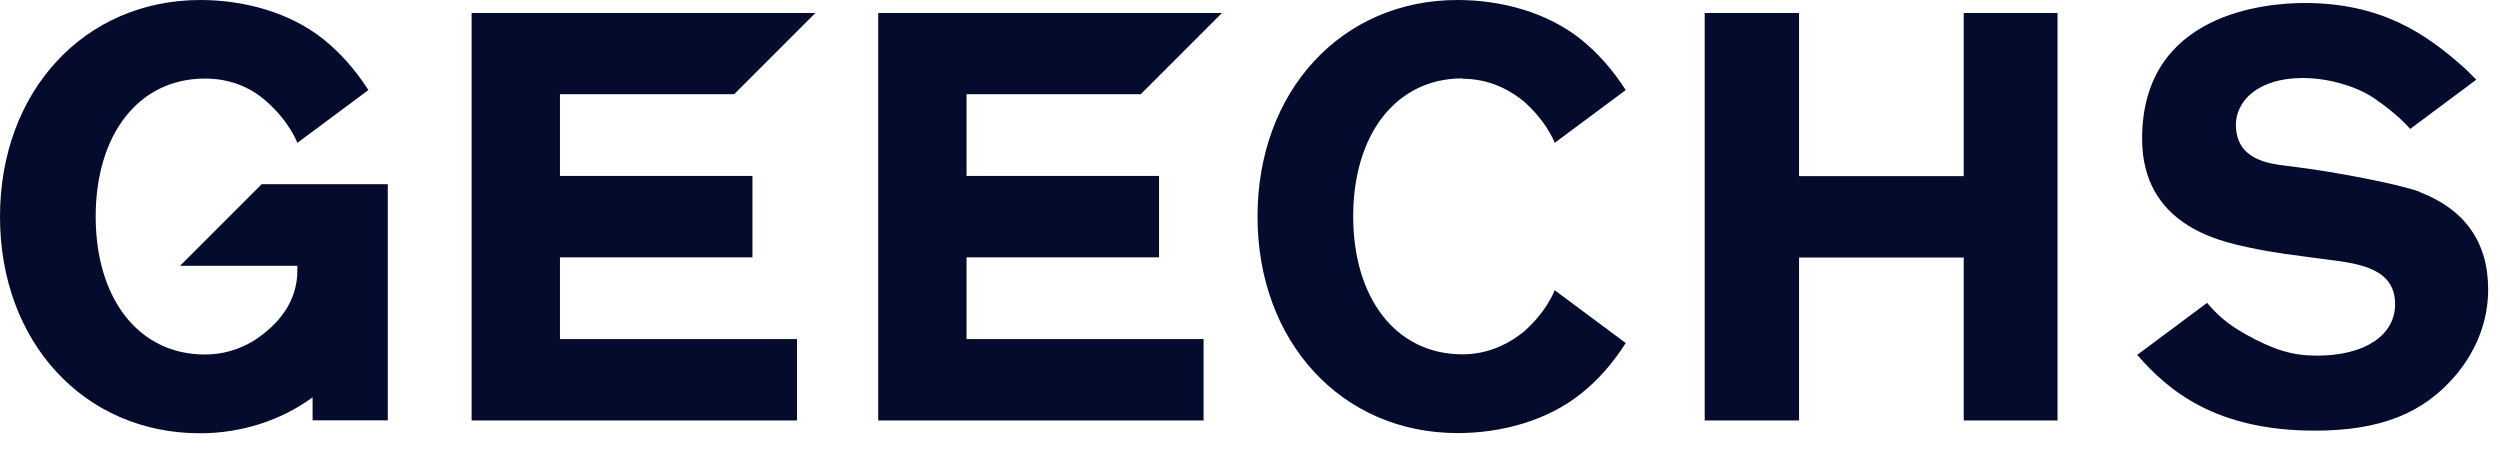 <svg width="133" height="24" viewBox="0 0 133 24" fill="none" xmlns="http://www.w3.org/2000/svg">
<path d="M39.05 5.02L43.38 0.69H25.09V22.37H42.4V18.04H29.79V13.69H40.03V9.36H29.79V5.01H39.05V5.02ZM9.59 14.14H15.82V14.39C15.82 16.02 14.86 17.25 13.48 18.14C12.68 18.62 11.81 18.86 10.9 18.86C7.37 18.86 5.09 15.88 5.09 11.52C5.09 7.16 7.37 4.18 10.9 4.18C12.08 4.18 13.21 4.54 14.16 5.38C15.42 6.49 15.82 7.6 15.82 7.6L19.6 4.79C18.86 3.65 18.09 2.8 17.21 2.09C15.43 0.67 13.01 0 10.65 0C4.48 0.01 0 4.86 0 11.53C0 18.2 4.48 23.05 10.64 23.05C12.82 23.05 14.93 22.38 16.63 21.14V22.36H20.63V9.8H13.92L9.59 14.13V14.14ZM128.72 10.2C127.55 9.78 124.35 9.16 121.88 8.85C121.8 8.84 121.72 8.83 121.63 8.82C120.65 8.7 118.95 8.48 118.95 6.63C118.95 5.43 120.06 4.15 122.51 4.15C123.94 4.15 125.41 4.63 126.25 5.19C127.59 6.09 128.22 6.86 128.22 6.86L131.74 4.24C131.74 4.24 131.17 3.66 131.01 3.53C129.02 1.77 126.66 0.16 122.6 0.16C120.57 0.16 113.96 0.68 113.96 7.38C113.96 11.95 118.04 12.82 119.57 13.15L119.71 13.18C120.89 13.44 122.25 13.6 123.45 13.76C123.6 13.78 123.75 13.8 123.91 13.82C125.53 14.03 127.42 14.29 127.42 16.18C127.42 17.85 125.79 18.92 123.27 18.92C121.96 18.92 121 18.63 119.46 17.78C118.54 17.26 118.05 16.81 117.67 16.4C117.58 16.31 117.42 16.11 117.42 16.11L113.7 18.88L113.72 18.9C115.34 20.77 117.87 22.91 123.15 22.91C126.63 22.91 128.95 21.99 130.68 19.92C131.79 18.58 132.37 17.02 132.37 15.4C132.37 12.89 131.14 11.14 128.71 10.21L128.72 10.2ZM60.68 5.02L65.01 0.69H46.72V22.37H64.03V18.04H51.42V13.69H61.66V9.36H51.42V5.01H60.68V5.02ZM104.47 9.37H95.71V0.69H90.69V22.37H95.71V13.7H104.47V22.37H109.46V0.69H104.47V9.36V9.37ZM77.8 4.19C78.98 4.19 80.08 4.59 81.06 5.39C81.61 5.87 81.99 6.35 82.25 6.74C82.28 6.78 82.31 6.83 82.33 6.87C82.61 7.31 82.71 7.6 82.71 7.6L86.49 4.79C85.75 3.65 84.98 2.8 84.1 2.09C82.32 0.67 79.9 0 77.54 0C71.37 0 66.9 4.85 66.9 11.52C66.9 18.19 71.38 23.04 77.54 23.04C79.9 23.04 82.32 22.37 84.1 20.95C84.99 20.24 85.75 19.4 86.49 18.25L82.71 15.44C82.71 15.44 82.6 15.74 82.33 16.17C82.33 16.17 82.28 16.26 82.25 16.3C81.99 16.69 81.61 17.17 81.06 17.65C80.08 18.44 78.98 18.85 77.8 18.85C74.27 18.85 71.99 15.87 71.99 11.51C71.99 7.15 74.27 4.17 77.8 4.17V4.19Z" fill="#040B2D"/>
</svg>
